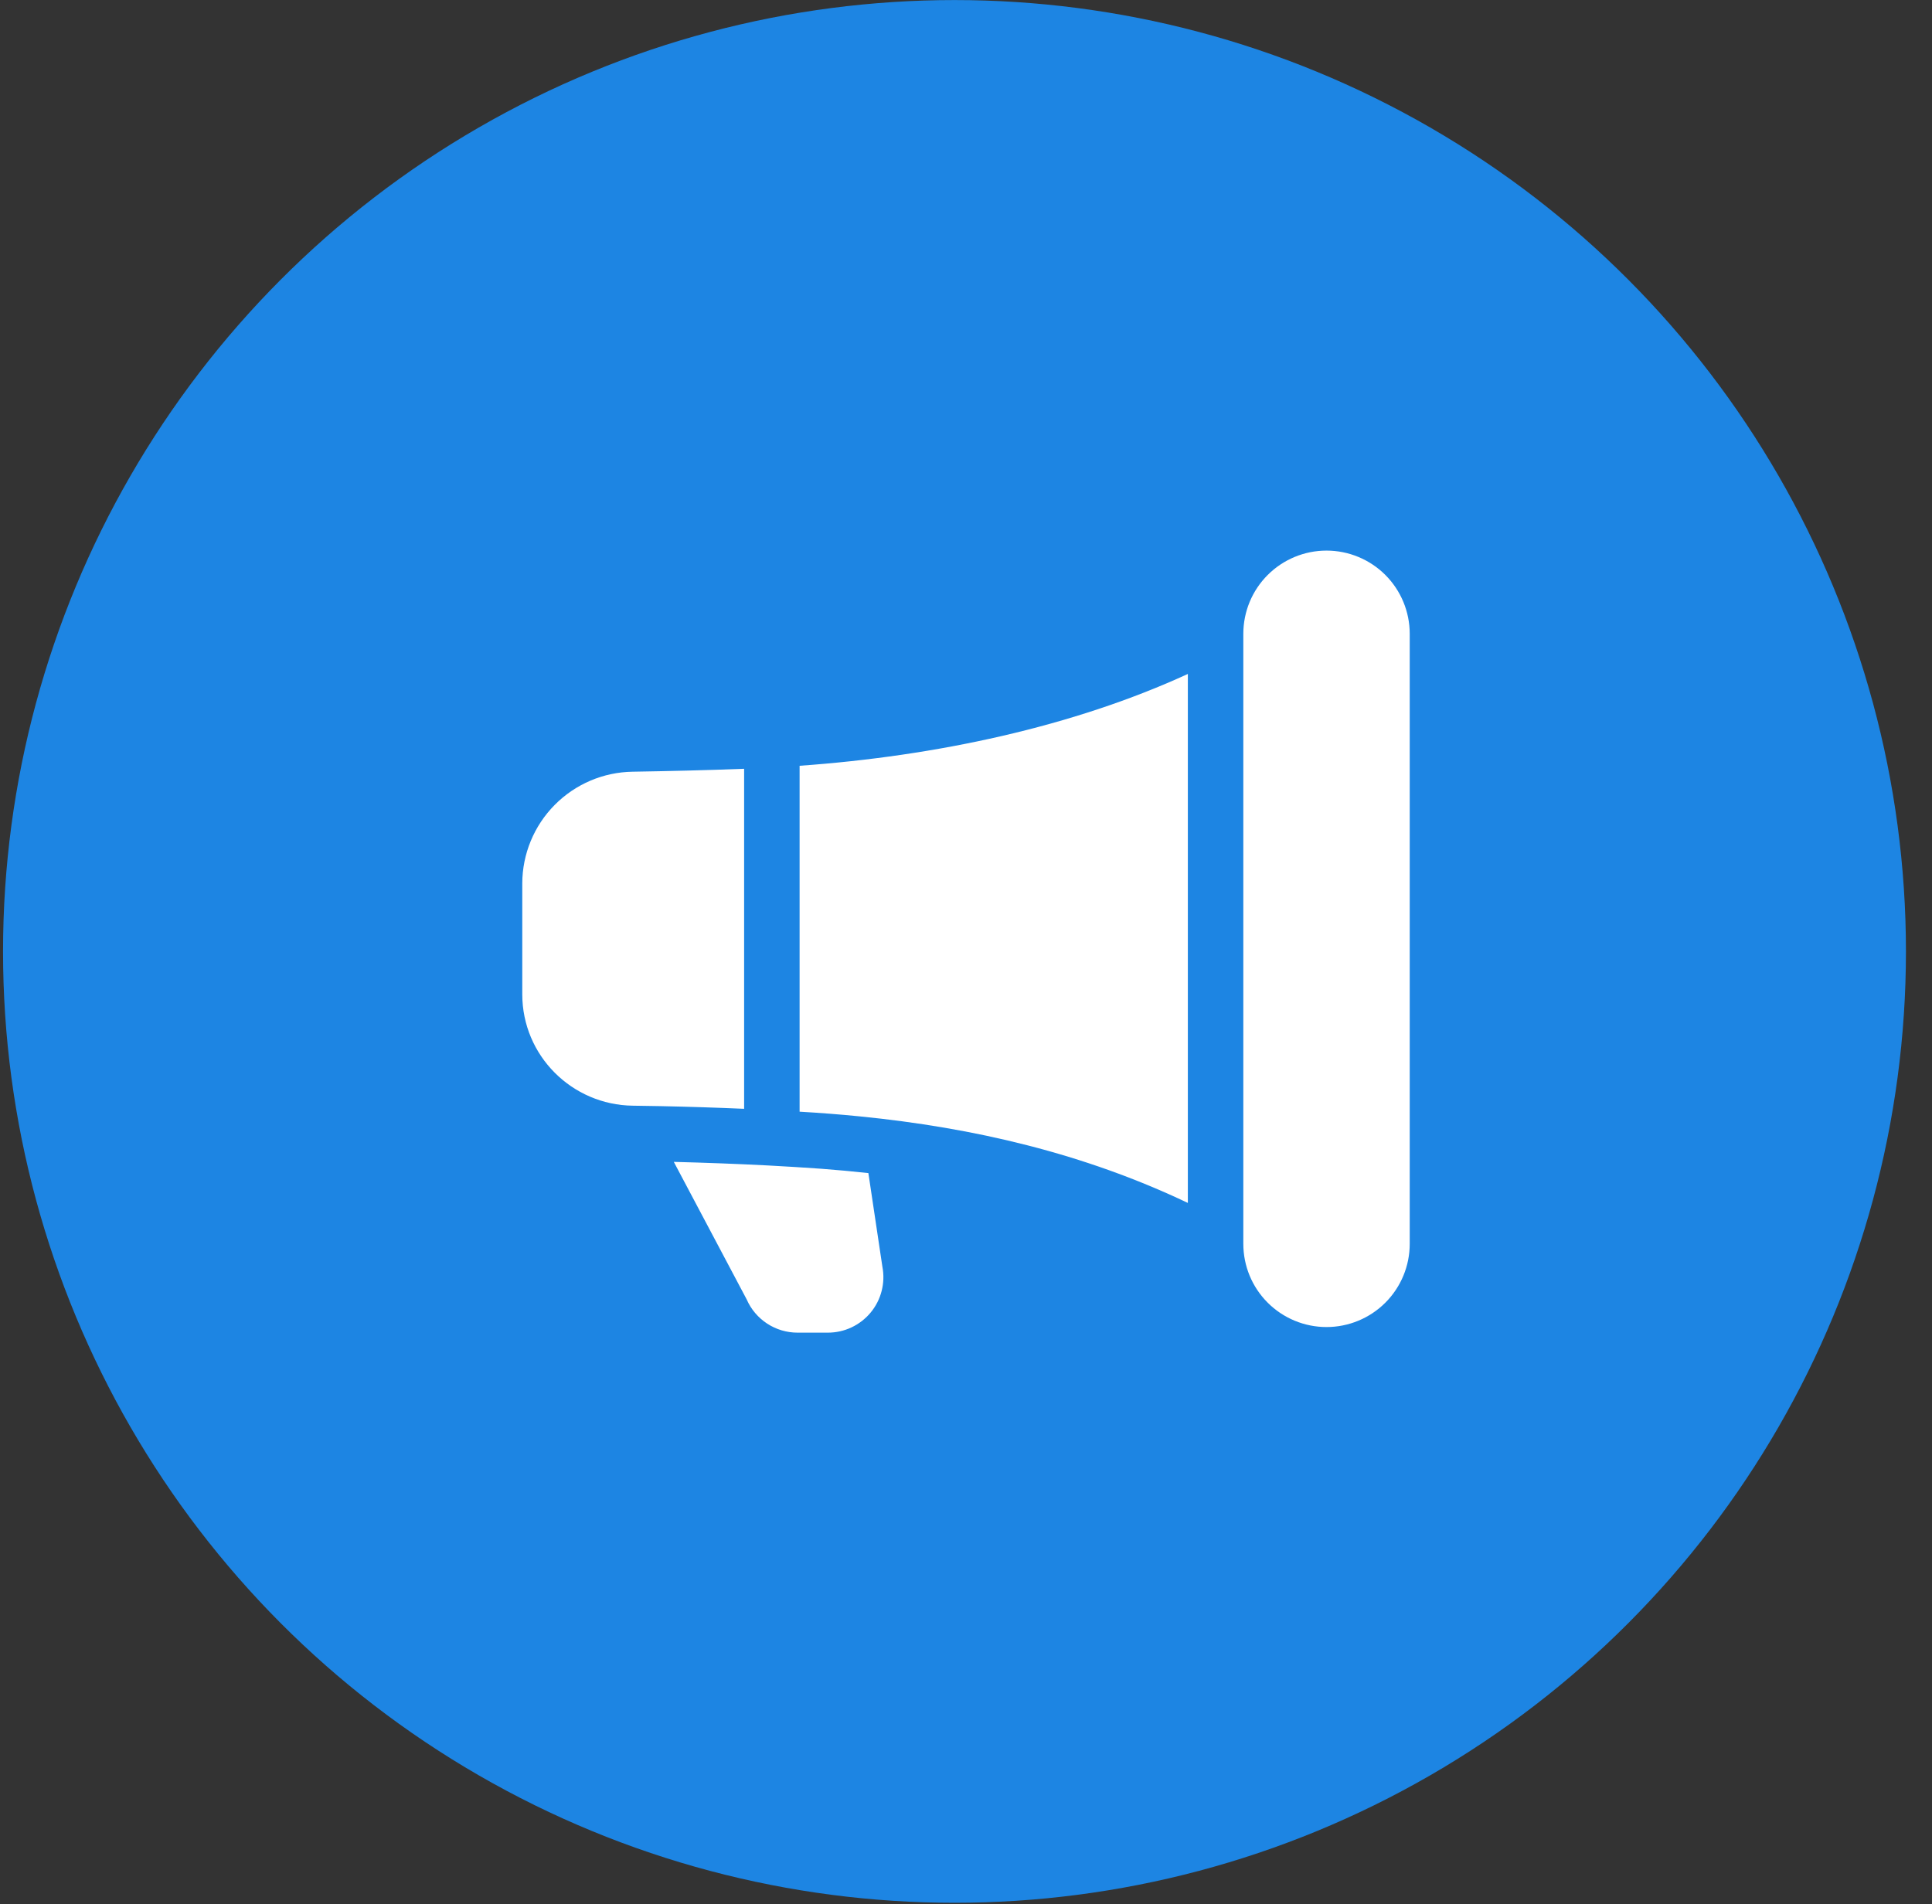 <svg width="70" height="69" viewBox="0 0 70 69" fill="none" xmlns="http://www.w3.org/2000/svg">
<rect x="0" y="0" width="70" height="69" fill="#333333" stroke="none"/>
<circle cx="34.583" cy="34.475" r="34.473" fill="#1D85E3"/>
<path d="M45.048 22.966C45.048 22.166 45.365 21.399 45.931 20.834C46.496 20.269 47.263 19.951 48.062 19.951C48.862 19.951 49.629 20.269 50.194 20.834C50.759 21.399 51.077 22.166 51.077 22.966V45.071C51.077 45.871 50.759 46.638 50.194 47.203C49.629 47.768 48.862 48.086 48.062 48.086C47.263 48.086 46.496 47.768 45.931 47.203C45.365 46.638 45.048 45.871 45.048 45.071V22.966ZM43.038 24.421C38.884 26.33 33.917 27.397 28.971 27.748V40.282C29.701 40.324 30.43 40.38 31.157 40.453C35.283 40.863 39.272 41.796 43.038 43.588V24.421ZM26.961 40.178V27.857C25.595 27.911 24.15 27.943 22.926 27.963C21.862 27.978 20.846 28.41 20.097 29.167C19.348 29.924 18.926 30.944 18.923 32.009V36.028C18.923 38.251 20.724 40.039 22.93 40.065L23.927 40.081C24.939 40.102 25.95 40.134 26.961 40.178ZM29.755 42.35C30.328 42.393 30.898 42.446 31.463 42.507L31.971 45.903C32.027 46.194 32.017 46.493 31.943 46.78C31.87 47.066 31.734 47.333 31.545 47.561C31.356 47.789 31.119 47.972 30.852 48.098C30.584 48.224 30.292 48.289 29.996 48.289H28.895C28.504 48.289 28.122 48.175 27.795 47.961C27.468 47.747 27.21 47.443 27.054 47.085L24.413 42.101C25.547 42.13 26.681 42.172 27.813 42.23C28.471 42.265 29.118 42.305 29.755 42.35Z" fill="white"/>
</svg>
